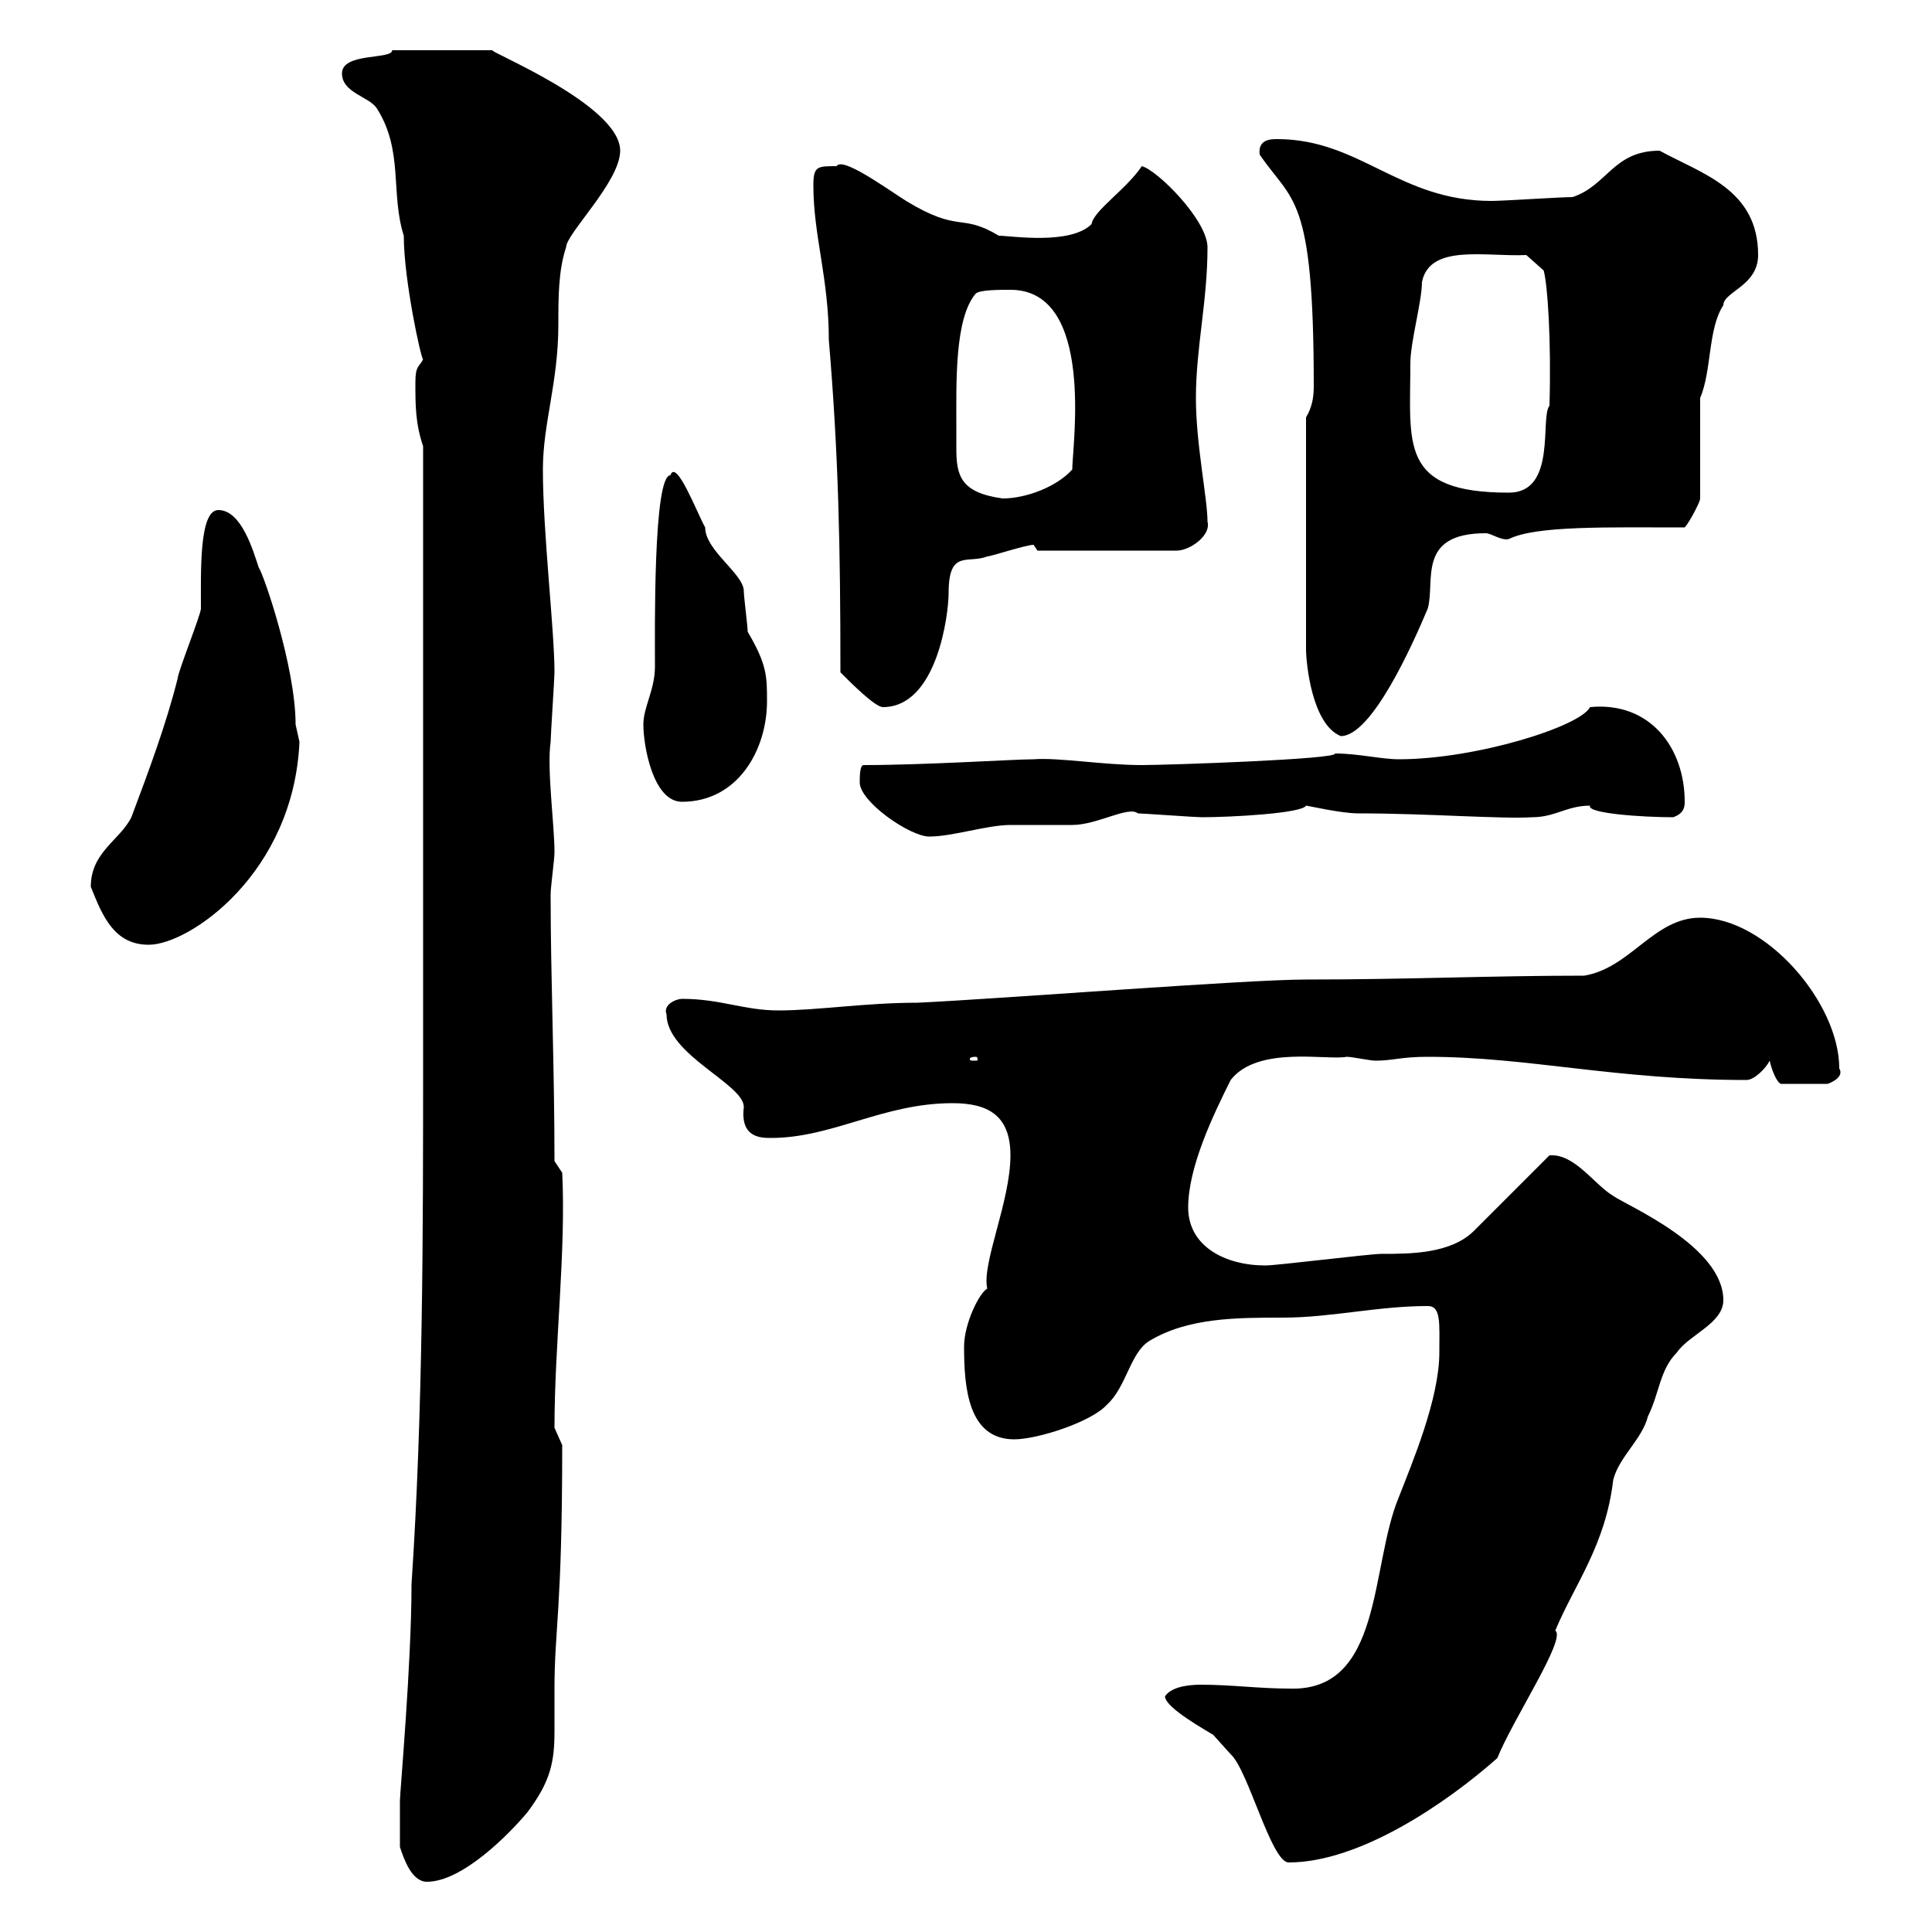 <svg xmlns="http://www.w3.org/2000/svg" xmlns:xlink="http://www.w3.org/1999/xlink" width="300" height="300"><path d="M62.10 286.80C62.70 288.60 63.90 292.20 66.30 292.20C71.70 292.20 78.90 285 81.90 281.40C85.50 276.60 86.10 273.60 86.10 268.80C86.10 266.70 86.10 264.90 86.10 262.20C86.10 252.90 87.30 250.20 87.30 224.40C87.30 224.40 86.10 221.70 86.10 221.70C86.10 208.80 87.90 194.40 87.30 182.10L86.10 180.30C86.10 165.60 85.50 151.80 85.50 138.90C85.50 137.70 86.10 133.50 86.10 132.30C86.10 128.10 84.90 119.40 85.50 115.20C85.50 114.30 86.10 105.30 86.10 104.40C86.10 97.80 84.30 82.80 84.30 72.90C84.30 65.70 86.70 59.40 86.70 50.40C86.70 46.20 86.70 42 87.90 38.40C87.90 36.30 96.30 28.20 96.30 23.40C96.30 16.20 75.30 7.80 76.50 7.80C69 7.80 62.70 7.80 60.90 7.80C60.90 9.30 53.10 8.10 53.10 11.40C53.10 14.40 57.30 15 58.50 16.80C62.70 23.40 60.60 30 62.70 36.60C62.70 43.50 65.40 55.80 65.70 55.80C65.10 57 64.50 56.70 64.50 59.40C64.50 63 64.50 65.70 65.70 69.30L65.70 164.10C65.70 191.10 65.70 219 63.90 246C63.90 258.30 62.10 278.40 62.10 279.60C62.10 281.40 62.10 285.60 62.10 286.80ZM180.90 263.40C180.90 265.20 187.50 268.80 188.40 269.40C188.40 269.40 191.10 272.40 191.10 272.40C193.80 274.80 197.40 289.20 200.10 289.20C211.20 289.20 224.70 279.90 232.50 273C234.90 267 243.30 254.40 241.50 253.20C244.50 246 249.30 240 250.50 229.80C251.40 226.20 255 223.50 255.90 219.90C257.70 216.30 257.70 212.70 260.40 210C262.20 207.30 267.60 205.50 267.60 201.90C267.60 193.50 252.60 187.20 250.50 185.70C247.50 183.90 244.50 179.10 240.60 179.40C238.80 181.20 230.70 189.30 228.90 191.10C225.30 194.70 219 194.70 214.50 194.70C212.70 194.70 198.30 196.50 196.50 196.50C190.20 196.50 184.50 193.50 184.50 187.50C184.50 181.20 188.40 173.10 191.10 167.70C195.30 162.30 206.10 164.70 209.10 164.10C210 164.10 212.70 164.70 213.60 164.70C216.30 164.70 217.50 164.10 221.70 164.10C237.30 164.10 250.80 167.70 271.20 167.70C272.40 167.70 274.20 165.90 274.80 164.70C275.10 166.20 276 168.30 276.60 168.30L283.80 168.30C283.80 168.30 286.50 167.40 285.60 165.90C285.60 155.70 274.20 142.50 264 142.50C256.80 142.50 253.20 150.30 246 151.50C231.30 151.50 218.70 152.10 202.80 152.10C193.50 152.10 155.40 155.10 142.50 155.70C134.40 155.70 126.90 156.90 120.90 156.90C115.50 156.90 111.90 155.10 105.90 155.10C105 155.10 102.90 156 103.50 157.50C103.50 163.80 115.50 168.30 115.50 171.90C114.90 176.70 118.20 176.70 119.70 176.70C129.30 176.70 137.10 171.30 147.90 171.30C153.30 171.30 156.90 173.10 156.90 179.40C156.90 186.60 152.40 196.20 153.30 200.10C152.10 200.70 149.70 205.50 149.70 209.10C149.70 215.40 150.30 223.50 157.50 223.50C161.10 223.50 169.50 220.80 171.90 218.10C174.90 215.40 175.50 210 178.50 208.20C184.50 204.60 192 204.60 199.20 204.60C206.70 204.60 213.90 202.80 221.70 202.80C223.80 202.80 223.50 205.50 223.50 210C223.50 217.20 219.30 227.10 217.20 232.50C212.70 243.30 214.80 262.80 200.10 262.20C195.60 262.20 191.10 261.60 186.60 261.60C185.70 261.60 182.10 261.60 180.90 263.40ZM151.50 164.10C151.80 164.10 151.80 164.40 151.80 164.40C151.80 164.70 151.80 164.70 151.50 164.70C150.60 164.70 150.60 164.70 150.60 164.40C150.60 164.40 150.60 164.10 151.50 164.10ZM14.10 137.70C15.90 142.20 17.70 146.70 23.10 146.70C29.40 146.70 45.60 135.60 46.50 115.20C46.50 115.20 45.90 112.50 45.90 112.50C45.90 103.50 40.80 88.80 40.20 88.20C39.30 85.50 37.50 79.20 33.90 79.20C30.90 79.20 31.20 88.80 31.20 94.50C31.20 95.40 27.60 104.40 27.60 105.30C25.80 112.50 23.10 119.70 20.40 126.90C18.60 130.50 14.10 132.30 14.10 137.70ZM133.50 121.50C133.50 124.50 141.30 129.90 144.30 129.90C147.90 129.90 153.30 128.10 156.90 128.10C157.50 128.10 165.90 128.10 166.50 128.10C170.40 128.10 175.20 125.10 176.70 126.30C177.30 126.30 185.70 126.90 186.60 126.90C191.10 126.90 202.20 126.30 202.80 125.10C203.10 125.10 208.20 126.30 210.90 126.30C221.70 126.30 233.10 127.20 237.90 126.90C241.50 126.90 243.30 125.10 246.90 125.10C246.30 126.30 255 126.90 259.80 126.90C261.60 126.30 261.60 125.10 261.60 124.50C261.60 116.10 256.20 108.90 246.90 109.80C245.40 112.80 229.20 117.90 217.20 117.90C214.50 117.90 210.90 117 207.30 117C207.90 117.90 181.20 118.80 177.30 118.80C171.30 118.80 164.40 117.60 160.50 117.90C157.50 117.90 143.70 118.80 134.10 118.80C133.50 118.80 133.50 120.60 133.50 121.50ZM99.90 112.50C99.90 115.80 101.40 124.50 105.90 124.50C114.60 124.50 119.10 116.40 119.10 108.90C119.10 105 119.10 103.20 116.10 98.10C116.10 97.20 115.50 92.70 115.50 91.80C115.50 89.10 109.50 85.50 109.50 81.90C108.30 79.80 105 71.10 104.10 73.80C101.40 73.80 101.70 98.40 101.70 103.50C101.70 107.10 99.90 109.80 99.90 112.50ZM202.80 64.80L202.80 100.80C202.80 102.90 203.70 112.50 208.20 114.30C213 114.30 219.30 100.20 221.70 94.50C222.90 90.30 219.90 82.80 230.70 82.80C231.60 82.80 233.10 84 234.30 83.70C238.50 81.60 249.60 81.90 261.60 81.90C262.20 81.30 264 78 264 77.40L264 61.80C265.80 57.60 265.20 51 267.60 47.40C267.60 45.30 273 44.40 273 39.60C273 29.40 264.30 27 257.70 23.40C250.50 23.40 249.60 28.80 244.20 30.60C242.40 30.60 233.40 31.20 231.60 31.20C217.20 31.20 211.20 21.60 198.30 21.60C197.40 21.60 195.30 21.60 195.60 24C200.70 31.50 204 30 204 60C204 61.80 203.70 63.30 202.80 64.80ZM130.50 104.40C132.30 106.20 135.90 109.80 137.10 109.80C145.50 109.80 147.30 95.40 147.30 92.10C147.30 85.20 150.30 87.60 153.30 86.40C153.90 86.40 159.30 84.60 160.50 84.60L161.10 85.50L182.70 85.50C184.80 85.50 188.10 83.10 187.50 81C187.50 77.40 185.70 69 185.70 61.80C185.70 54 187.50 46.80 187.50 38.40C187.50 34.20 179.70 26.40 177.30 25.80C174.90 29.40 169.80 32.70 169.50 34.80C166.20 38.10 156.90 36.60 155.10 36.60C149.10 33 149.10 36.30 140.70 31.20C137.40 29.10 130.80 24.30 129.90 25.80C126.90 25.80 126.30 25.80 126.30 28.80C126.30 36.60 128.70 43.20 128.70 52.80C130.20 70.50 130.50 84.90 130.50 104.40ZM148.50 66.60C148.50 59.40 148.20 49.50 151.50 45.60C152.10 45 155.10 45 156.90 45C170.10 45 166.50 69.30 166.50 72.90C164.10 75.60 159.30 77.40 155.70 77.40C149.10 76.50 148.50 73.80 148.50 69.60C148.50 69 148.50 67.50 148.50 66.60ZM219 56.40C219 53.10 220.80 46.80 220.80 43.80C222 37.80 230.70 39.90 237 39.60L239.70 42C240.30 44.10 240.90 52.80 240.60 63C239.10 64.80 241.80 76.50 234.30 76.50C217.20 76.50 219 69 219 56.40Z"/></svg>